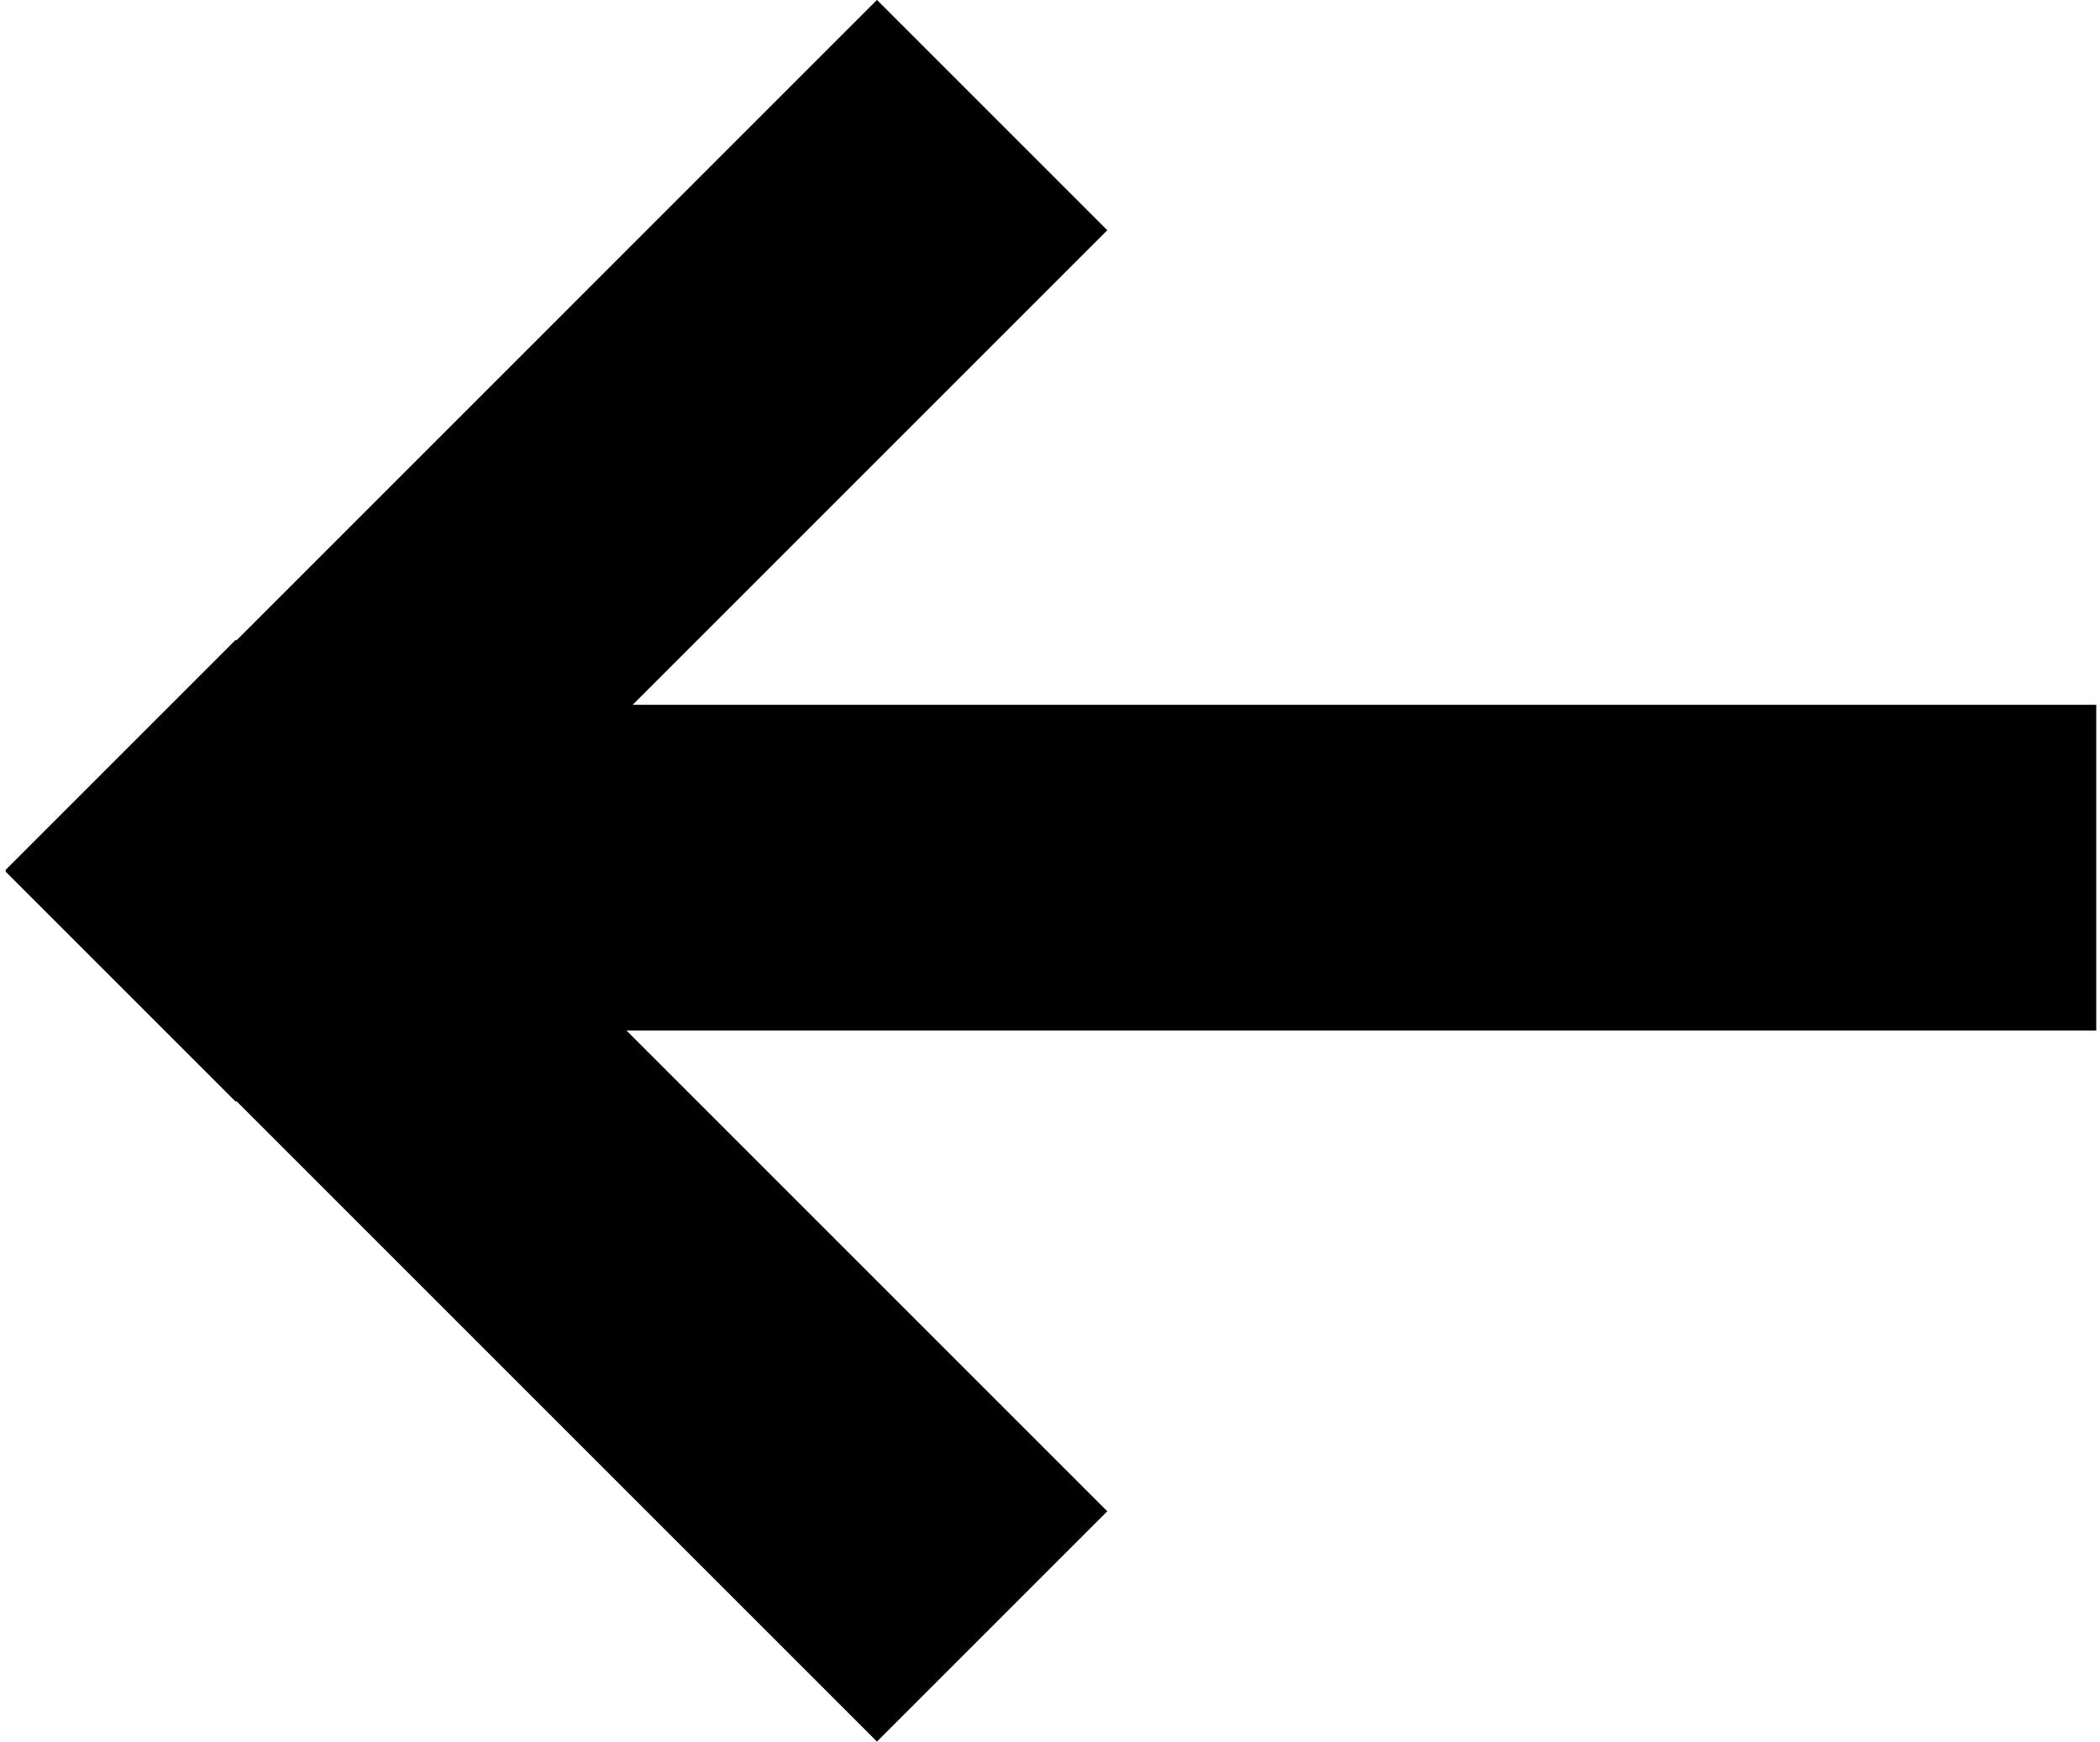 <?xml version="1.0" encoding="UTF-8"?>
<svg width="299px" height="248px" viewBox="0 0 299 248" version="1.1" xmlns="http://www.w3.org/2000/svg" xmlns:xlink="http://www.w3.org/1999/xlink">
    <title>Combined Shape</title>
    <g id="Page-1" stroke="none" stroke-width="1" fill="none" fill-rule="evenodd">
        <path d="M80.321,10.443 L228.298,158.42 L228.298,61.601 L274.675,61.601 L274.675,190.586 L274.807,190.587 L274.807,236.964 L274.675,236.963 L274.675,237.095 L228.298,237.095 L228.298,236.963 L99.313,236.964 L99.313,190.587 L194.878,190.586 L47.528,43.237 L80.321,10.443 Z" id="Combined-Shape" fill="#000000" fill-rule="nonzero" transform="translate(161.167, 123.769) rotate(135) translate(-161.167, -123.769) "></path>
    </g>
</svg>